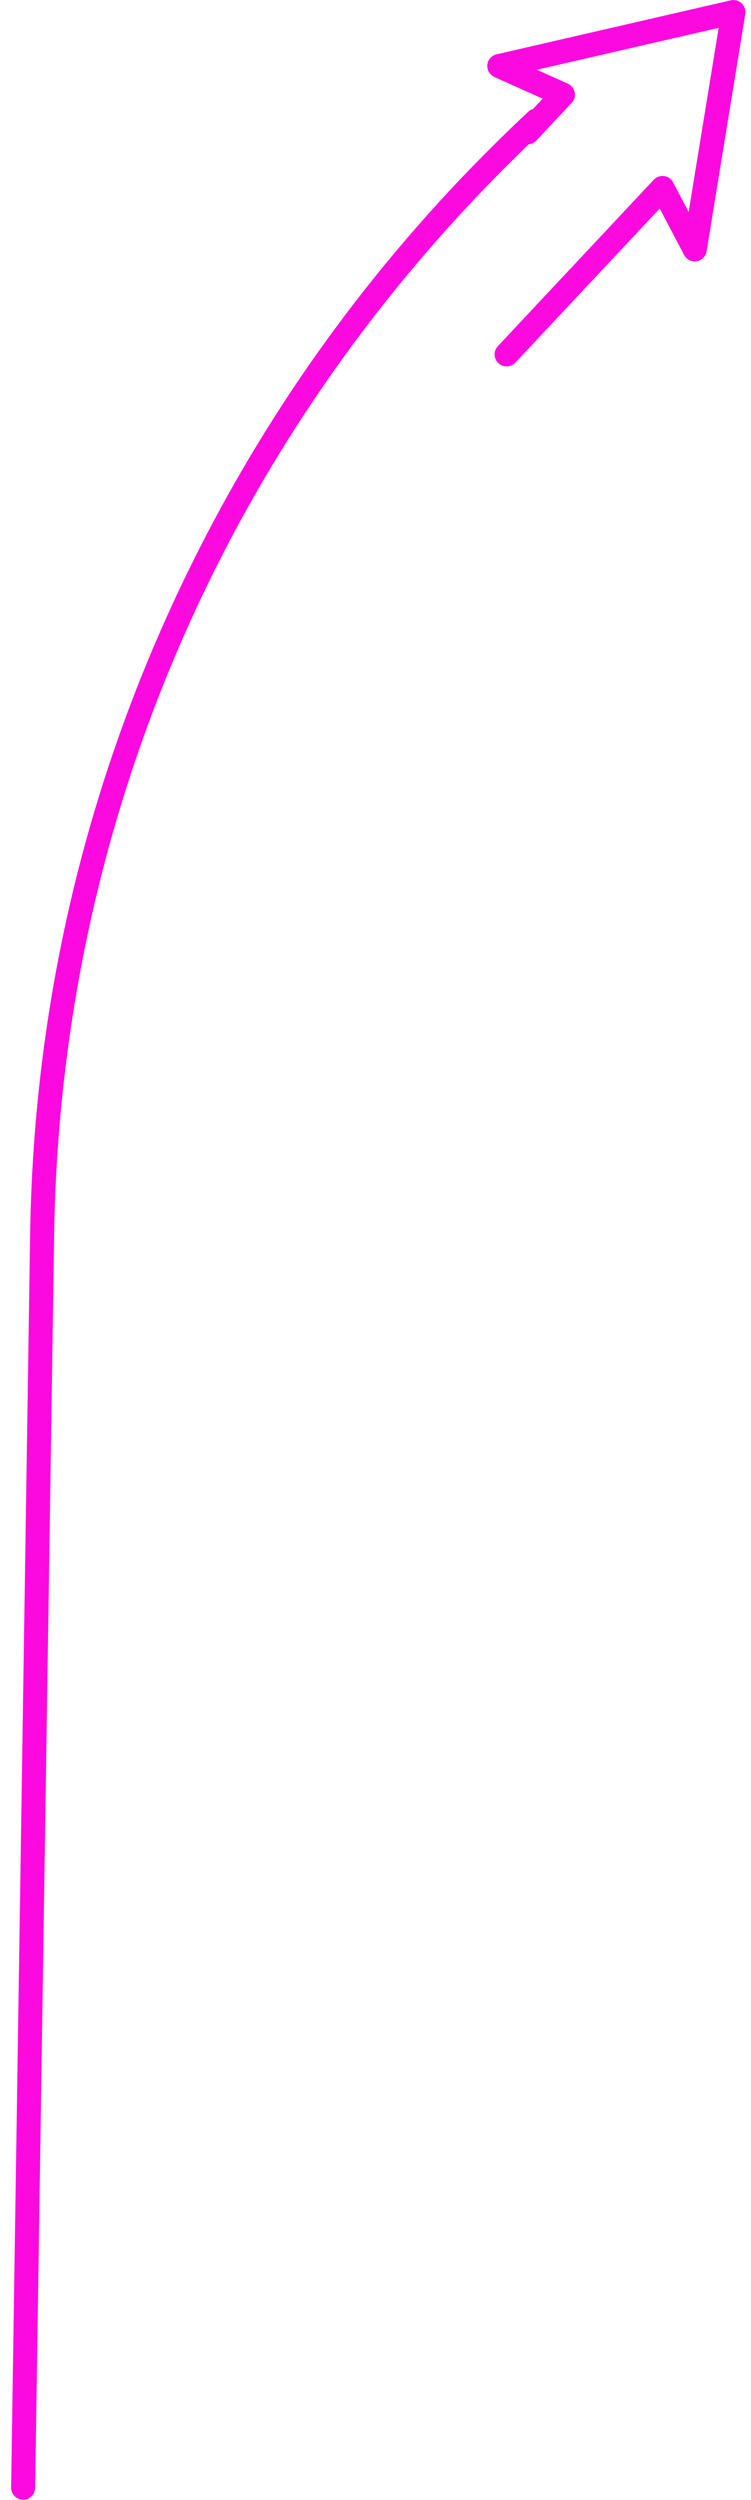 <svg xmlns="http://www.w3.org/2000/svg" width="58" height="193" viewBox="0 0 58 193" fill="none"><path d="M42.363 9.295C42.362 9.07 42.279 8.843 42.113 8.666C41.764 8.292 41.176 8.272 40.803 8.622C28.992 19.665 19.648 32.674 13.026 47.291C6.181 62.402 2.583 78.533 2.328 95.24L0.859 192.04C0.856 192.545 1.261 192.973 1.773 192.981C2.286 192.988 2.706 192.579 2.714 192.067L4.183 95.266C4.679 62.644 18.134 32.353 42.069 9.976C42.266 9.793 42.364 9.542 42.363 9.295Z" fill="#FC09E0"></path><path d="M57.569 0.929C57.568 0.676 57.464 0.432 57.276 0.255C57.05 0.044 56.734 -0.043 56.432 0.029L38.351 4.195C37.964 4.284 37.675 4.613 37.637 5.008C37.601 5.406 37.818 5.782 38.181 5.946L41.911 7.619L40.07 9.58C39.719 9.954 39.736 10.539 40.111 10.892C40.485 11.243 41.07 11.225 41.423 10.851L44.155 7.941C44.361 7.723 44.448 7.418 44.389 7.125C44.33 6.831 44.131 6.584 43.858 6.46L41.461 5.386L55.504 2.15L53.185 16.366L51.987 14.081C51.849 13.814 51.588 13.633 51.29 13.594C50.993 13.553 50.693 13.66 50.489 13.878L38.449 26.725C38.098 27.099 38.118 27.686 38.492 28.037C38.866 28.388 39.454 28.368 39.805 27.994L50.952 16.099L52.835 19.685C53.022 20.039 53.41 20.235 53.805 20.171C54.2 20.107 54.508 19.798 54.571 19.405L57.559 1.086C57.567 1.034 57.571 0.984 57.571 0.934L57.569 0.929Z" fill="#FC09E0"></path></svg>